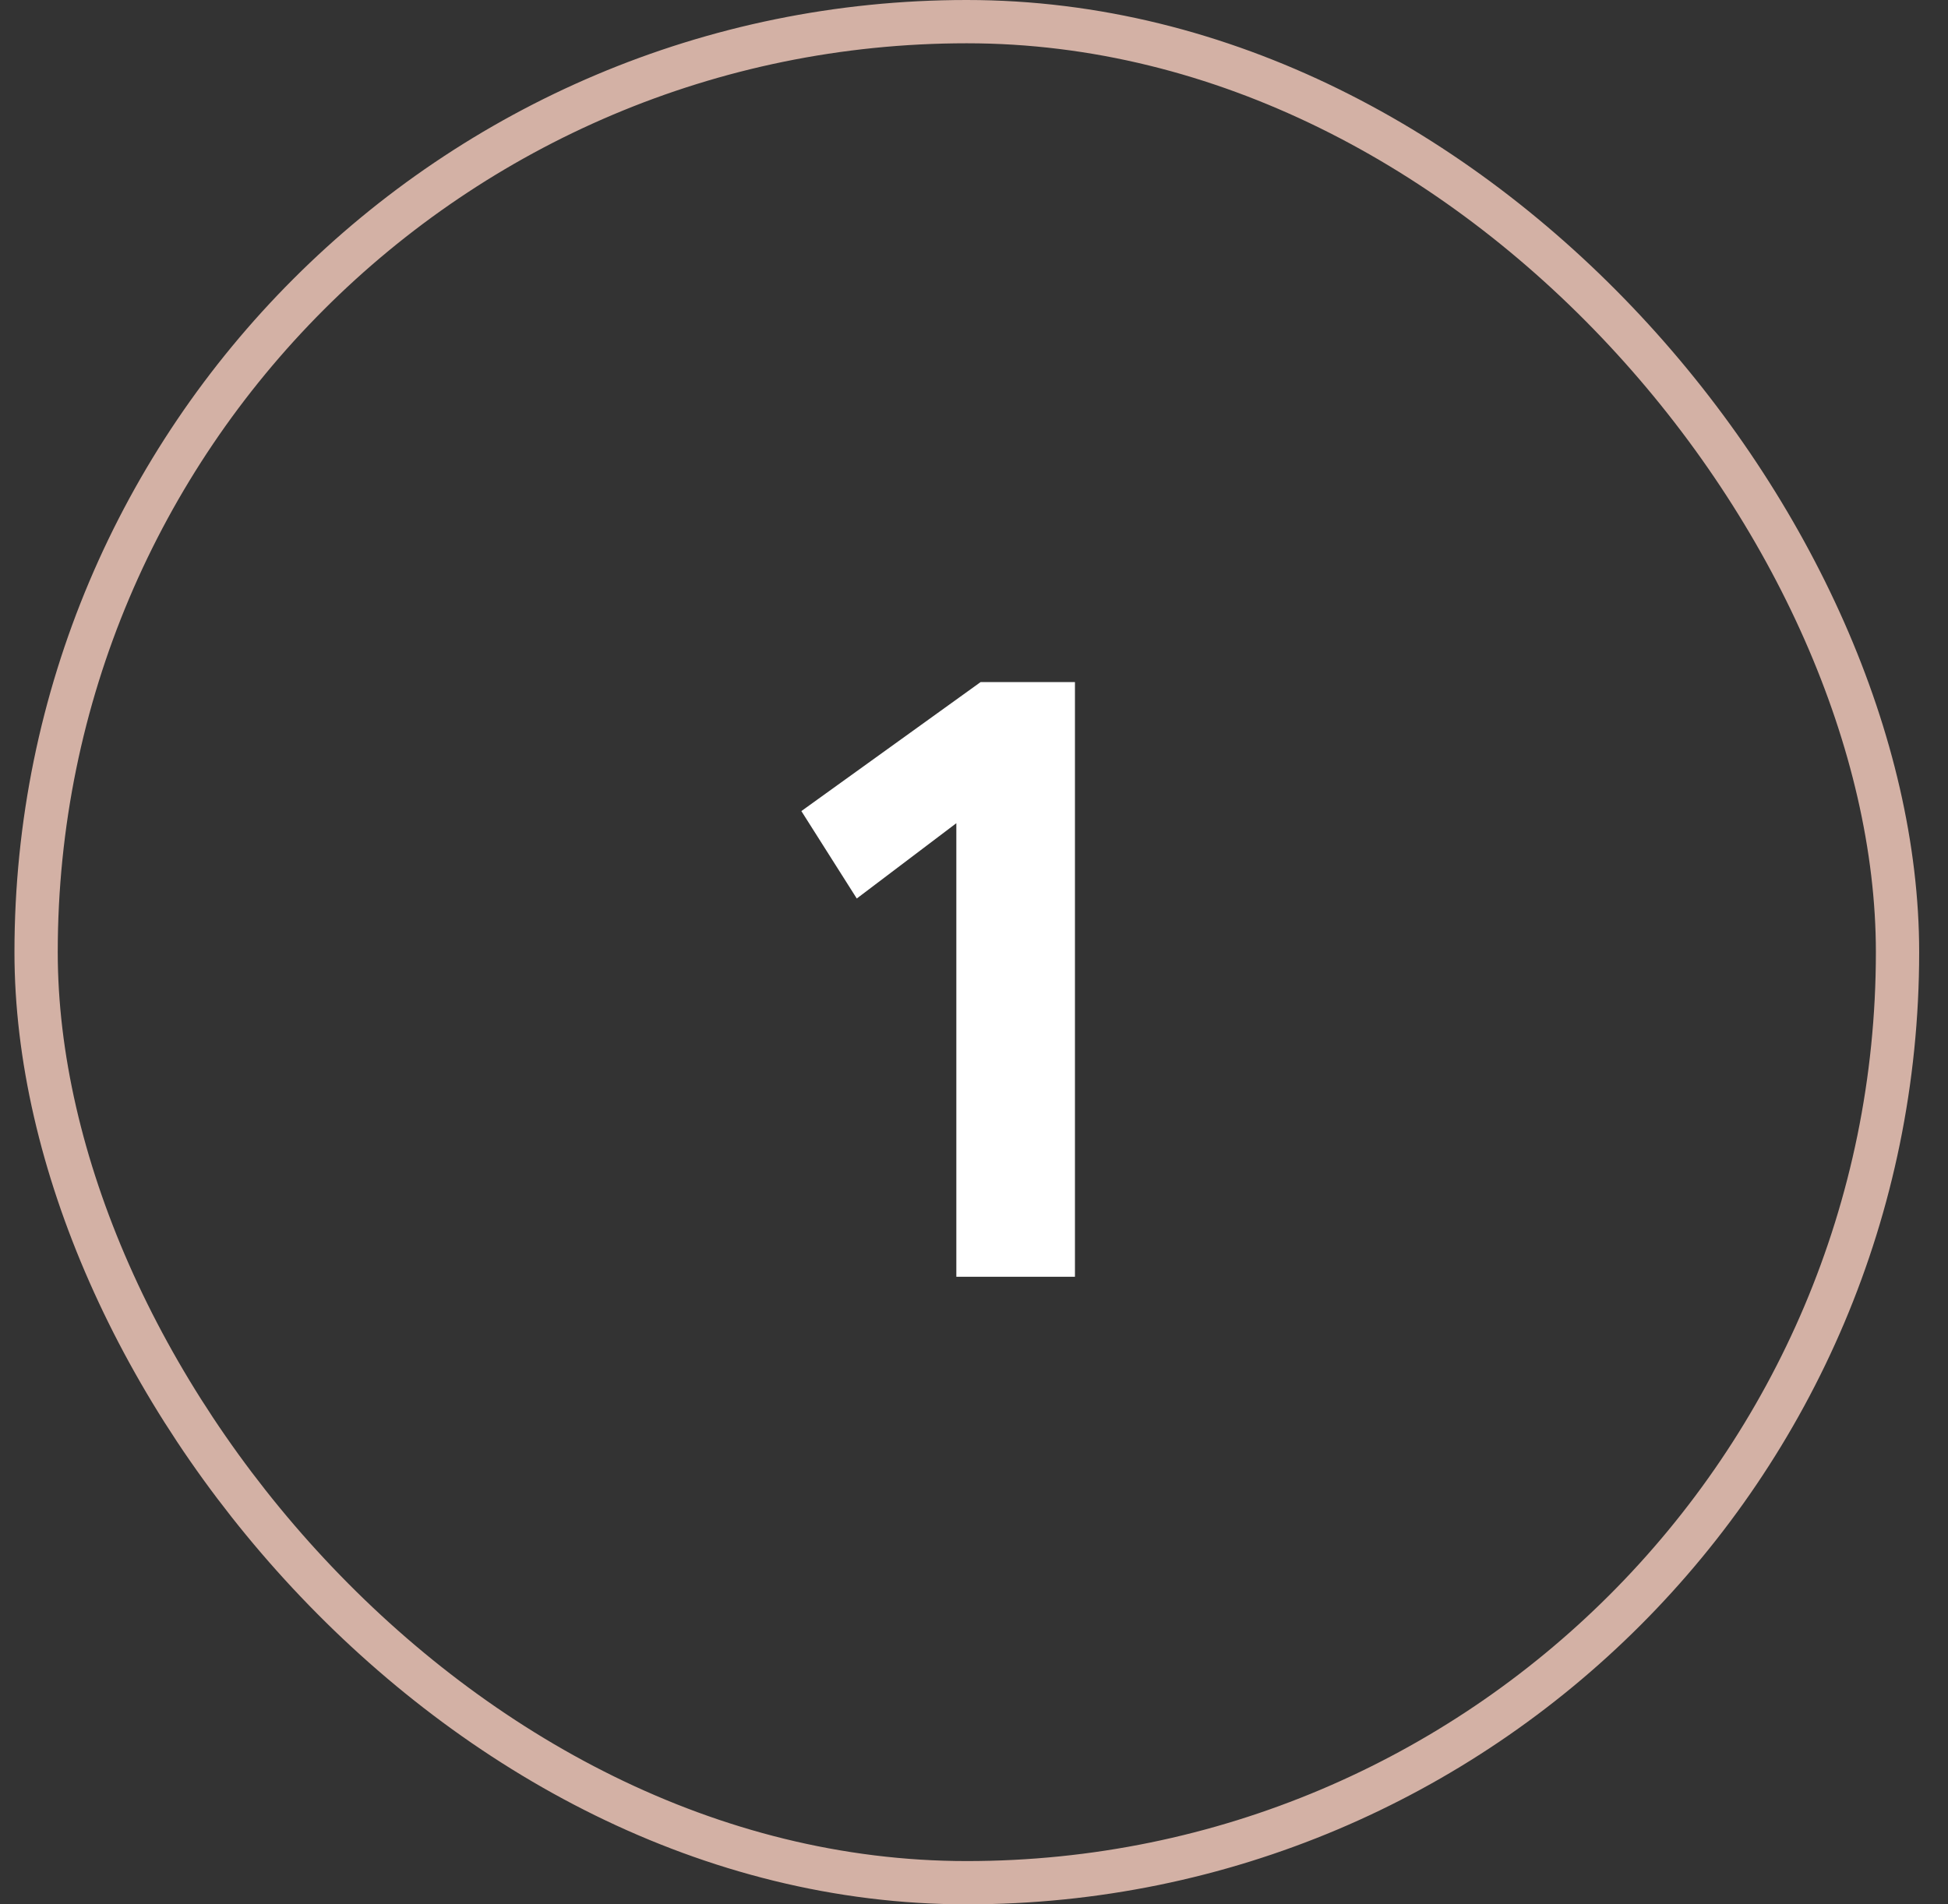 <svg width="45" height="44" viewBox="0 0 45 44" fill="none" xmlns="http://www.w3.org/2000/svg">
<rect x="0" y="0" width="45" height="44" fill="#333333" stroke="none"/>
<rect x="0.834" y="0.5" width="43" height="43" rx="21.5" stroke="#D3B1A5"/>
<path d="M22.092 29.5V19.02L19.792 20.76L18.512 18.74L22.652 15.76H24.832V29.5H22.092Z" fill="white"/>
</svg>
